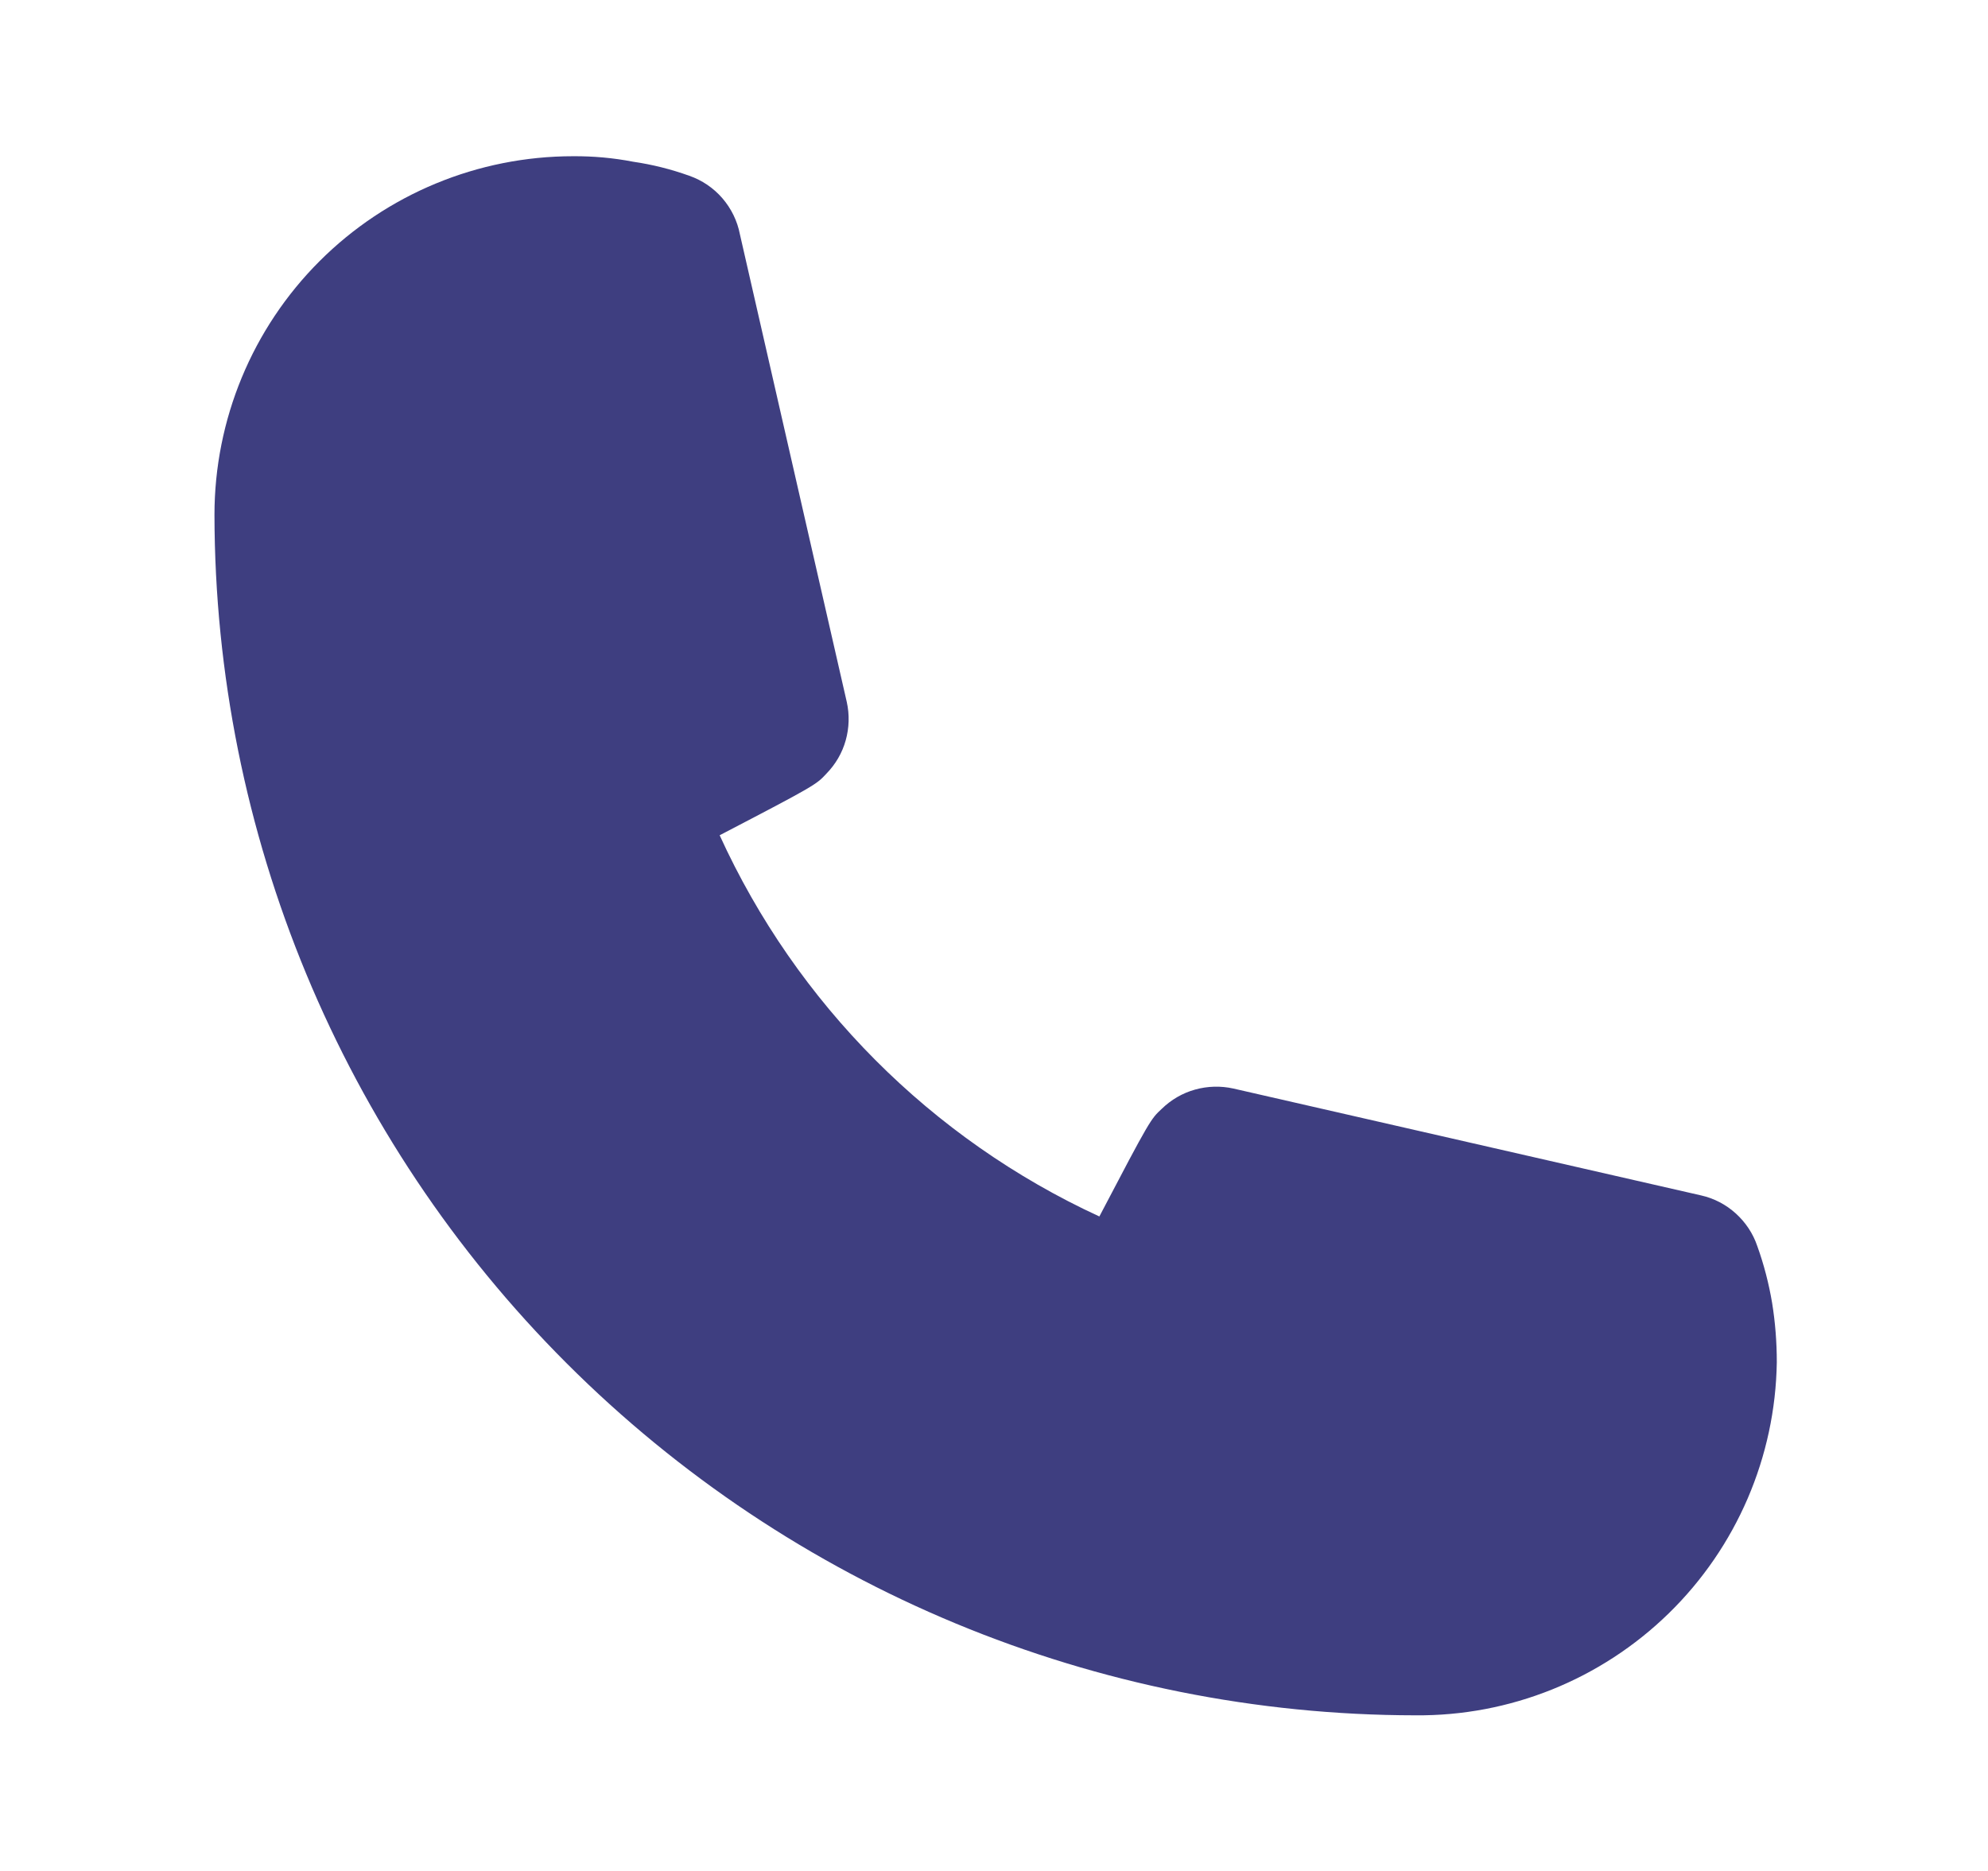 <svg width="17" height="16" viewBox="0 0 17 16" fill="none" xmlns="http://www.w3.org/2000/svg">
<path d="M12.101 14.669C9.379 14.666 6.77 13.583 4.845 11.658C2.92 9.734 1.838 7.124 1.834 4.403C1.834 3.589 2.157 2.809 2.732 2.234C3.307 1.659 4.087 1.336 4.901 1.336C5.073 1.335 5.245 1.35 5.414 1.383C5.578 1.407 5.738 1.447 5.894 1.503C6.003 1.541 6.101 1.607 6.177 1.695C6.253 1.783 6.305 1.889 6.327 2.003L7.241 6.003C7.265 6.111 7.262 6.224 7.232 6.331C7.202 6.439 7.145 6.536 7.067 6.616C6.981 6.709 6.974 6.716 6.154 7.143C6.811 8.583 7.963 9.74 9.401 10.403C9.834 9.576 9.841 9.569 9.934 9.483C10.014 9.405 10.111 9.348 10.219 9.318C10.326 9.288 10.439 9.285 10.547 9.309L14.547 10.223C14.658 10.248 14.759 10.301 14.843 10.377C14.927 10.453 14.991 10.549 15.027 10.656C15.084 10.814 15.126 10.977 15.154 11.143C15.181 11.31 15.194 11.48 15.194 11.649C15.182 12.459 14.85 13.231 14.27 13.797C13.69 14.363 12.911 14.677 12.101 14.669Z" fill="#3E3E80"/>
</svg>
